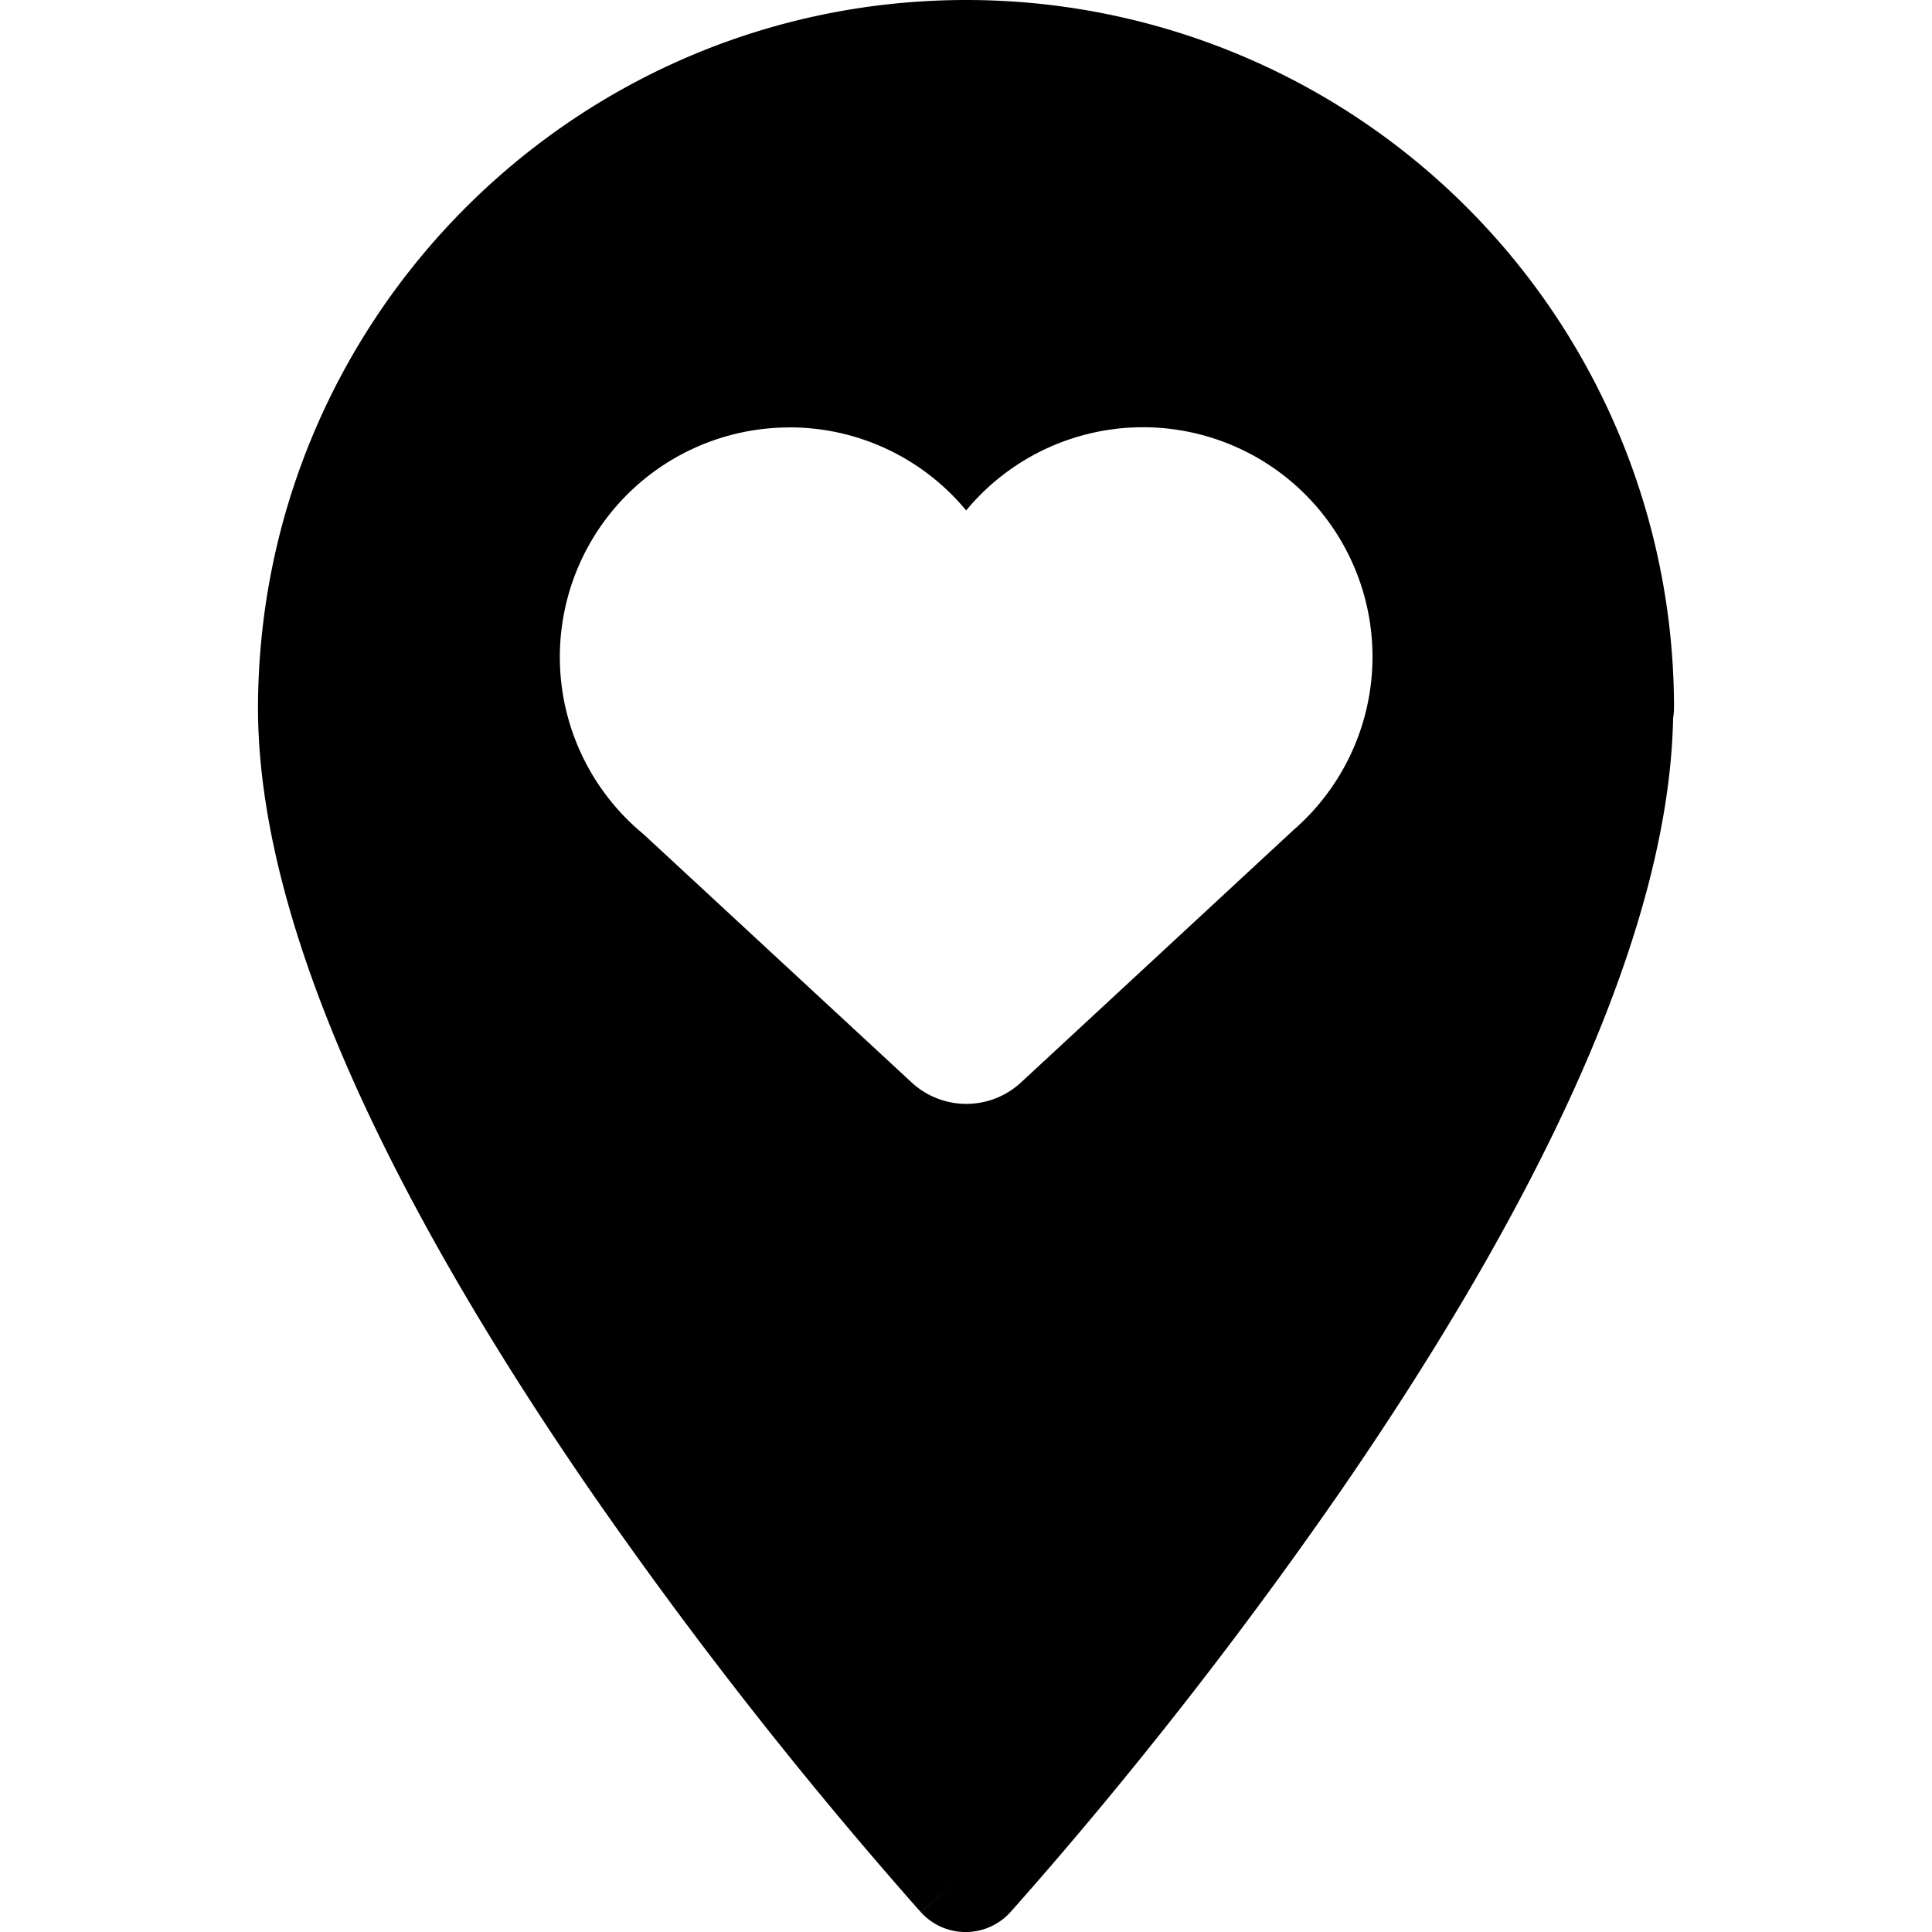 <svg xmlns="http://www.w3.org/2000/svg" fill="none" viewBox="0 0 24 24"><path fill="#000000" fill-rule="evenodd" d="M20.784 8.92a0.755 0.755 0 0 0 0.011 -0.13A8.79 8.79 0 0 0 12.005 0c-4.854 0 -8.789 3.936 -8.8 8.788l0 0.002c0 1.565 0.554 3.288 1.326 4.947 0.778 1.67 1.808 3.34 2.827 4.816a56.127 56.127 0 0 0 4.034 5.148l0.023 0.025 0.018 0.02 0.007 0.008 0.555 -0.504 -0.555 0.505a0.75 0.75 0 0 0 1.11 0l-0.555 -0.505 0.555 0.505 0.007 -0.008 0.018 -0.02 0.07 -0.079a52.17 52.17 0 0 0 1.185 -1.39 56.124 56.124 0 0 0 2.802 -3.704c1.019 -1.476 2.049 -3.146 2.827 -4.817 0.75 -1.613 1.295 -3.287 1.325 -4.817ZM9.806 5.31a2.851 2.851 0 0 0 -1.815 5.05l3.333 3.086a1 1 0 0 0 1.36 0l3.384 -3.135a2.851 2.851 0 1 0 -4.066 -3.97 2.845 2.845 0 0 0 -2.196 -1.032Z" clip-rule="evenodd" stroke-width="1"></path></svg>